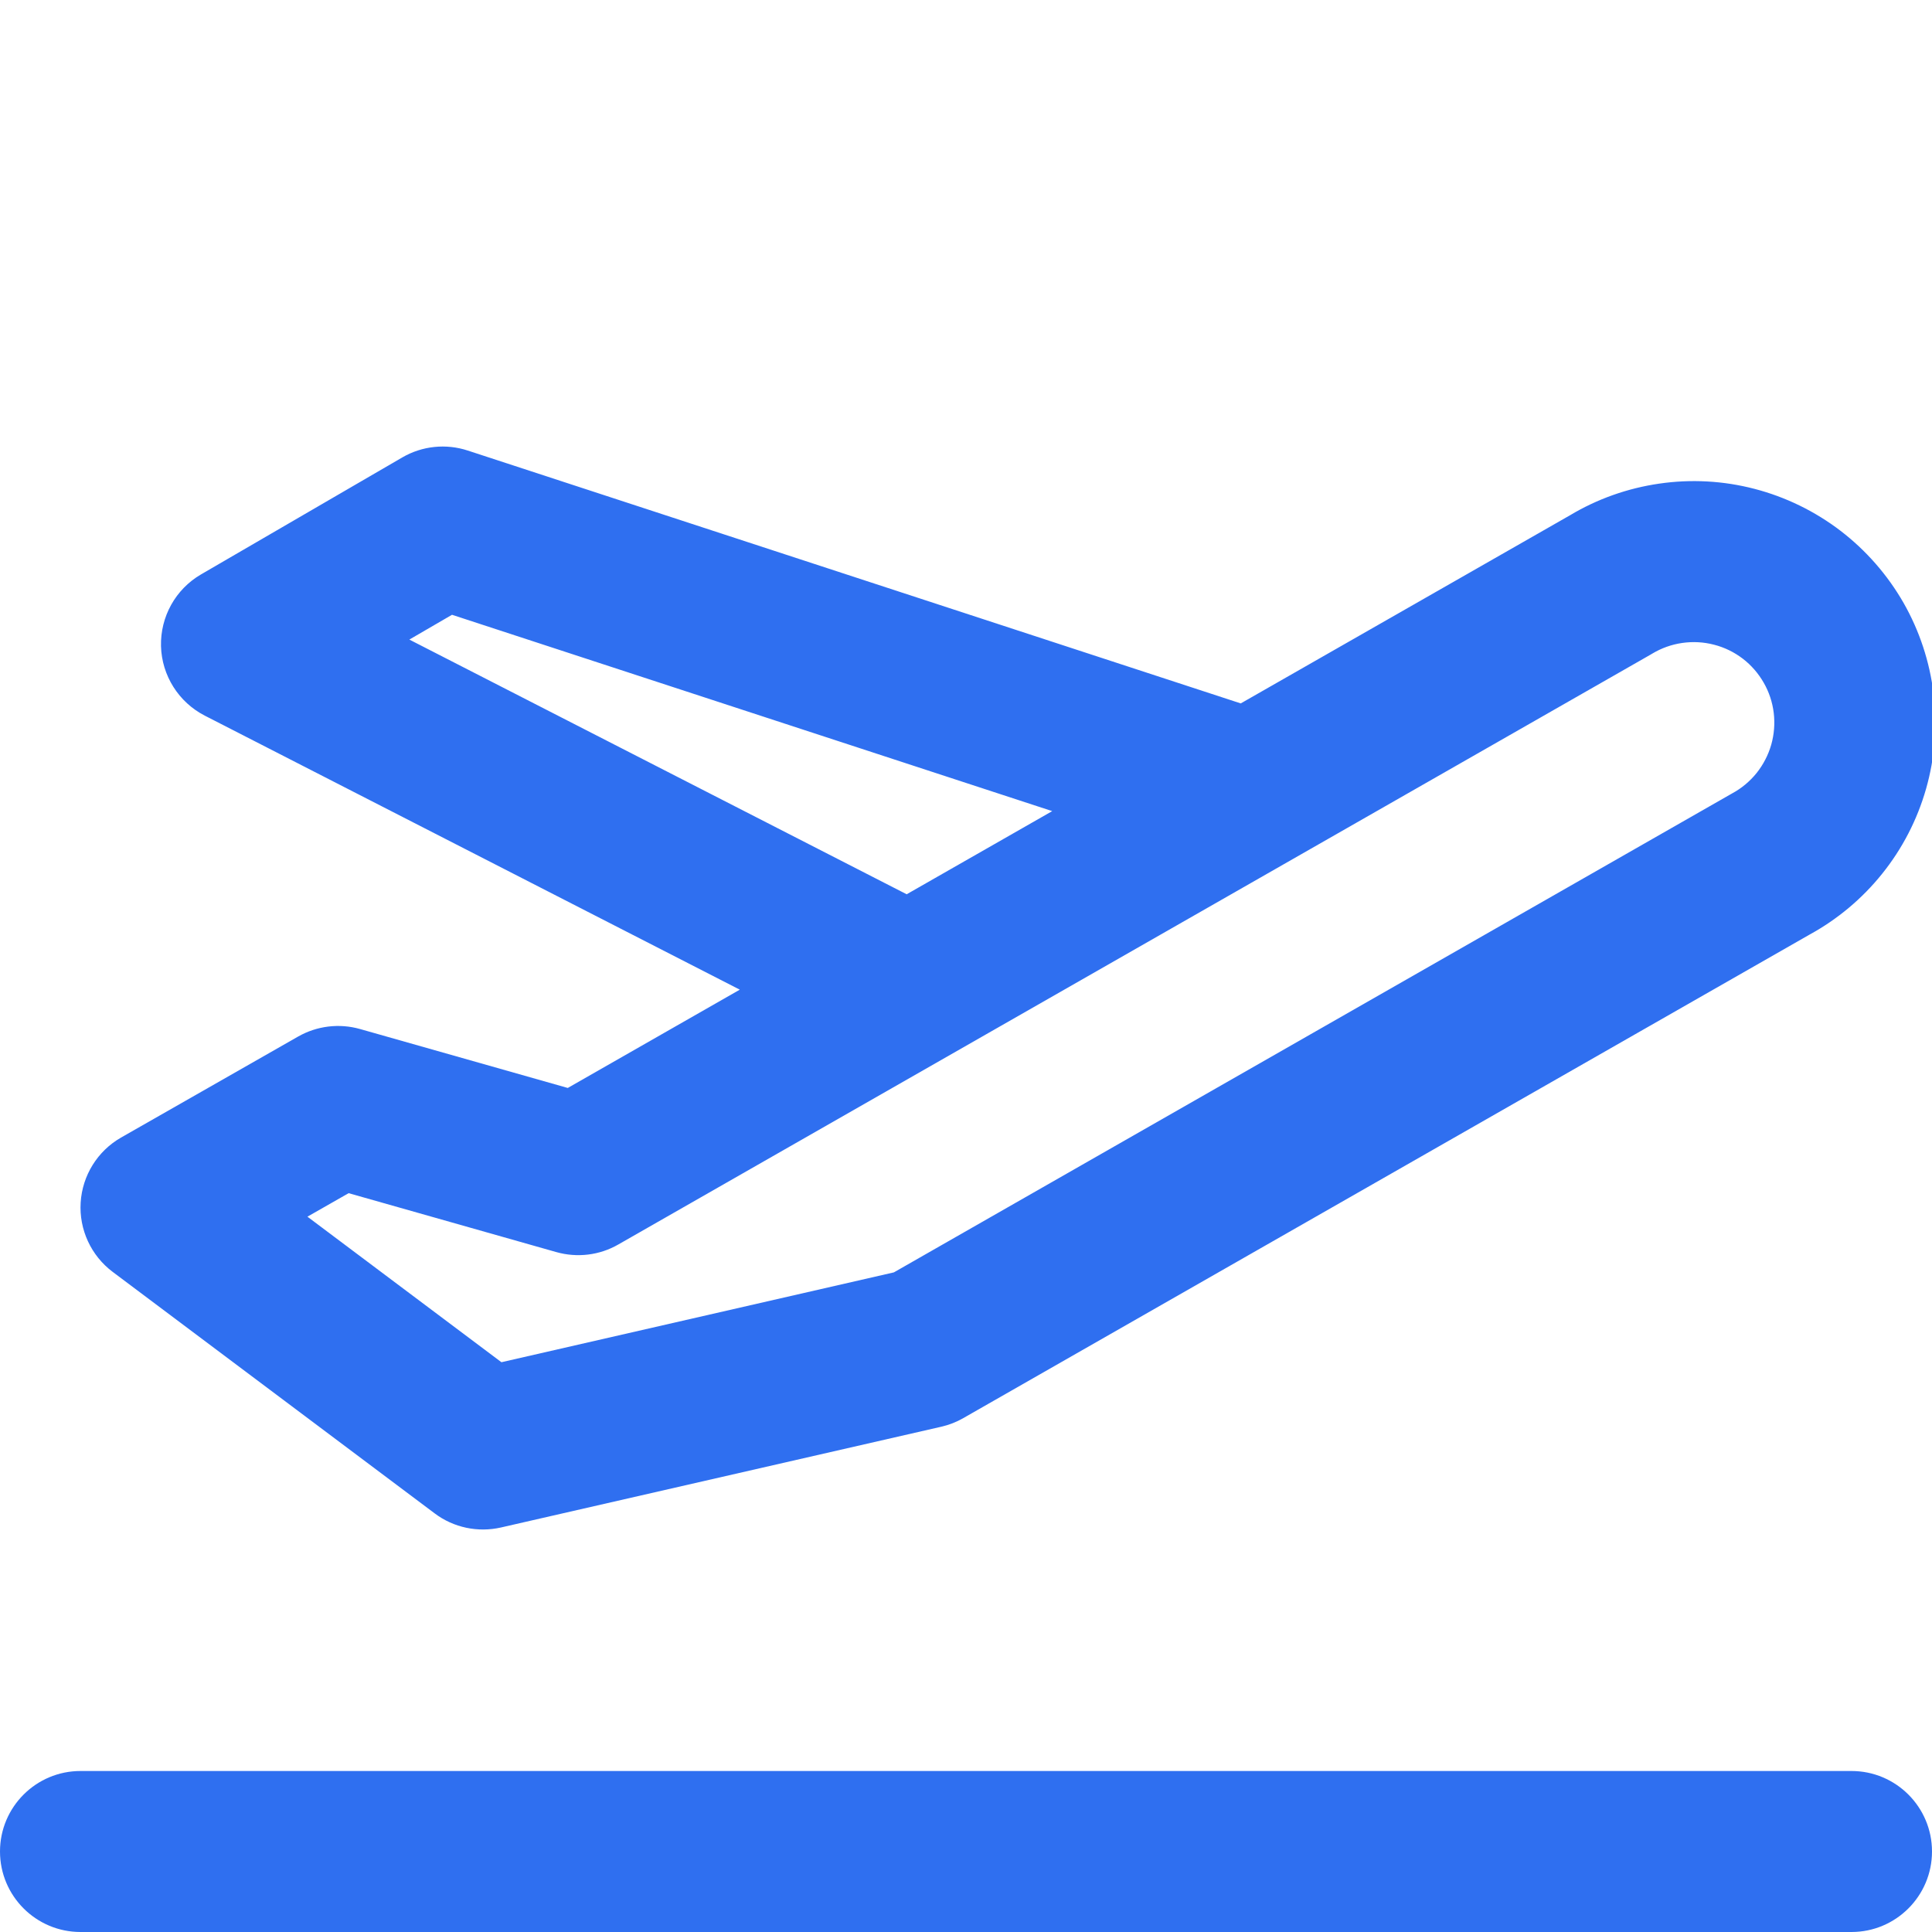 <svg width="24" height="24" viewBox="0 0 24 24" fill="none" xmlns="http://www.w3.org/2000/svg">
<g clip-path="url(#clip0_4341_776)">
<path fill-rule="evenodd" clip-rule="evenodd" d="M4.998 5.682C5.244 5.539 5.54 5.508 5.811 5.597L15.413 8.738L19.503 6.401C19.842 6.198 20.218 6.065 20.61 6.008C21.006 5.95 21.409 5.972 21.796 6.073C22.183 6.174 22.546 6.351 22.864 6.594C23.181 6.837 23.447 7.141 23.646 7.488C23.844 7.835 23.971 8.219 24.019 8.616C24.067 9.013 24.036 9.415 23.926 9.8C23.816 10.185 23.631 10.543 23.38 10.855C23.132 11.164 22.826 11.42 22.479 11.61L11.967 17.616C11.882 17.665 11.79 17.701 11.694 17.723L6.223 18.975C5.936 19.04 5.635 18.977 5.4 18.8L1.4 15.8C1.131 15.598 0.981 15.274 1.002 14.938C1.023 14.601 1.212 14.298 1.504 14.131L3.704 12.876C3.938 12.743 4.215 12.71 4.473 12.783L7.053 13.515L9.19 12.294L2.544 8.89C2.219 8.723 2.01 8.392 2 8.027C1.991 7.661 2.181 7.319 2.498 7.135L4.998 5.682ZM5.615 7.637L13.071 10.076L11.263 11.109L5.085 7.945L5.615 7.637ZM21.293 8.009C21.164 7.975 21.029 7.968 20.897 7.987C20.765 8.006 20.639 8.051 20.524 8.12L20.504 8.132L7.68 15.46C7.447 15.594 7.17 15.627 6.911 15.554L4.331 14.822L3.819 15.114L6.229 16.922L11.104 15.806L21.496 9.868L21.517 9.856C21.634 9.793 21.737 9.707 21.821 9.603C21.904 9.499 21.966 9.379 22.003 9.251C22.039 9.123 22.05 8.989 22.034 8.856C22.018 8.724 21.976 8.596 21.909 8.48C21.843 8.365 21.755 8.263 21.649 8.182C21.543 8.101 21.422 8.042 21.293 8.009ZM1 22C0.448 22 0 22.448 0 23C0 23.552 0.448 24 1 24H23C23.552 24 24 23.552 24 23C24 22.448 23.552 22 23 22H1Z" fill="#2F6FF0"/>
</g>
<defs>
<clipPath id="clip0_4341_776">
<rect width="24" height="24" fill="white"/>
</clipPath>
</defs>
</svg>
